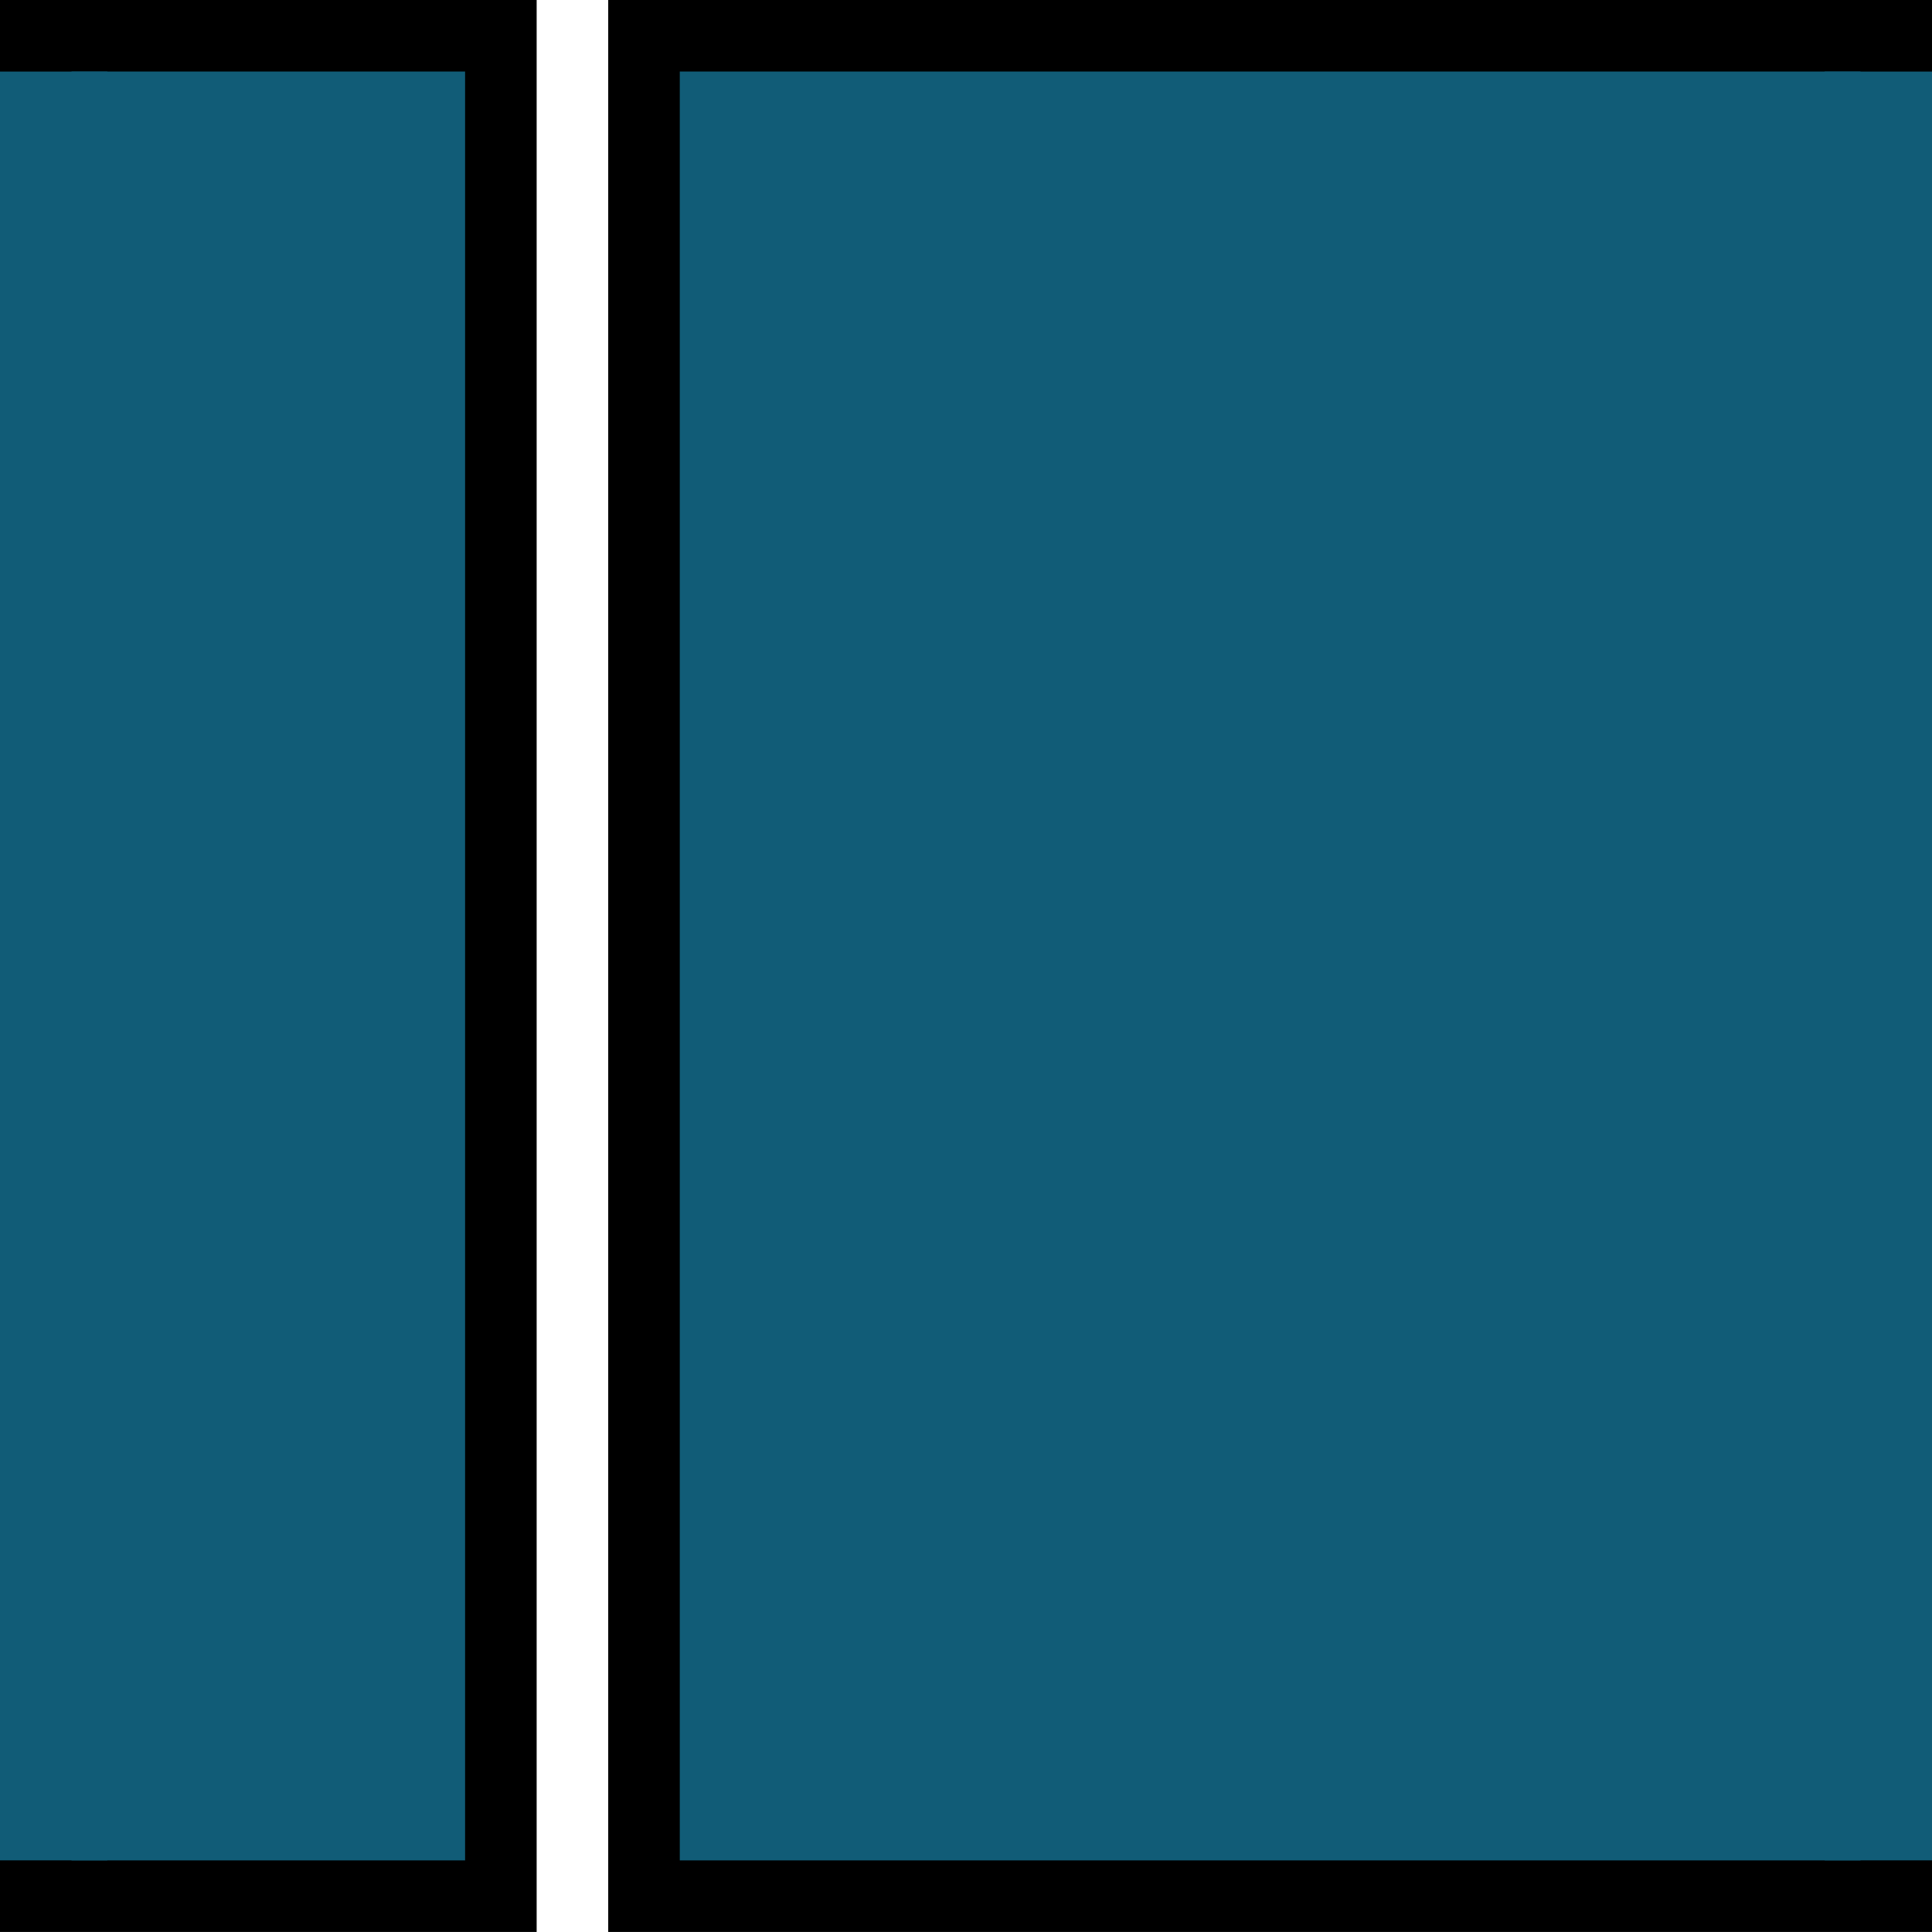 <svg xmlns="http://www.w3.org/2000/svg" viewBox="0 0 24 24"><g fill="#115c77"><path stroke="#000" stroke-width=".889" d="M.444.444h5.778v23.111H.444zM8 .444h15.556v23.111H8z"/><path d="M22.667.889V23.11H24V.889zM0 .889V23.11h1.333V.889z"/></g></svg>